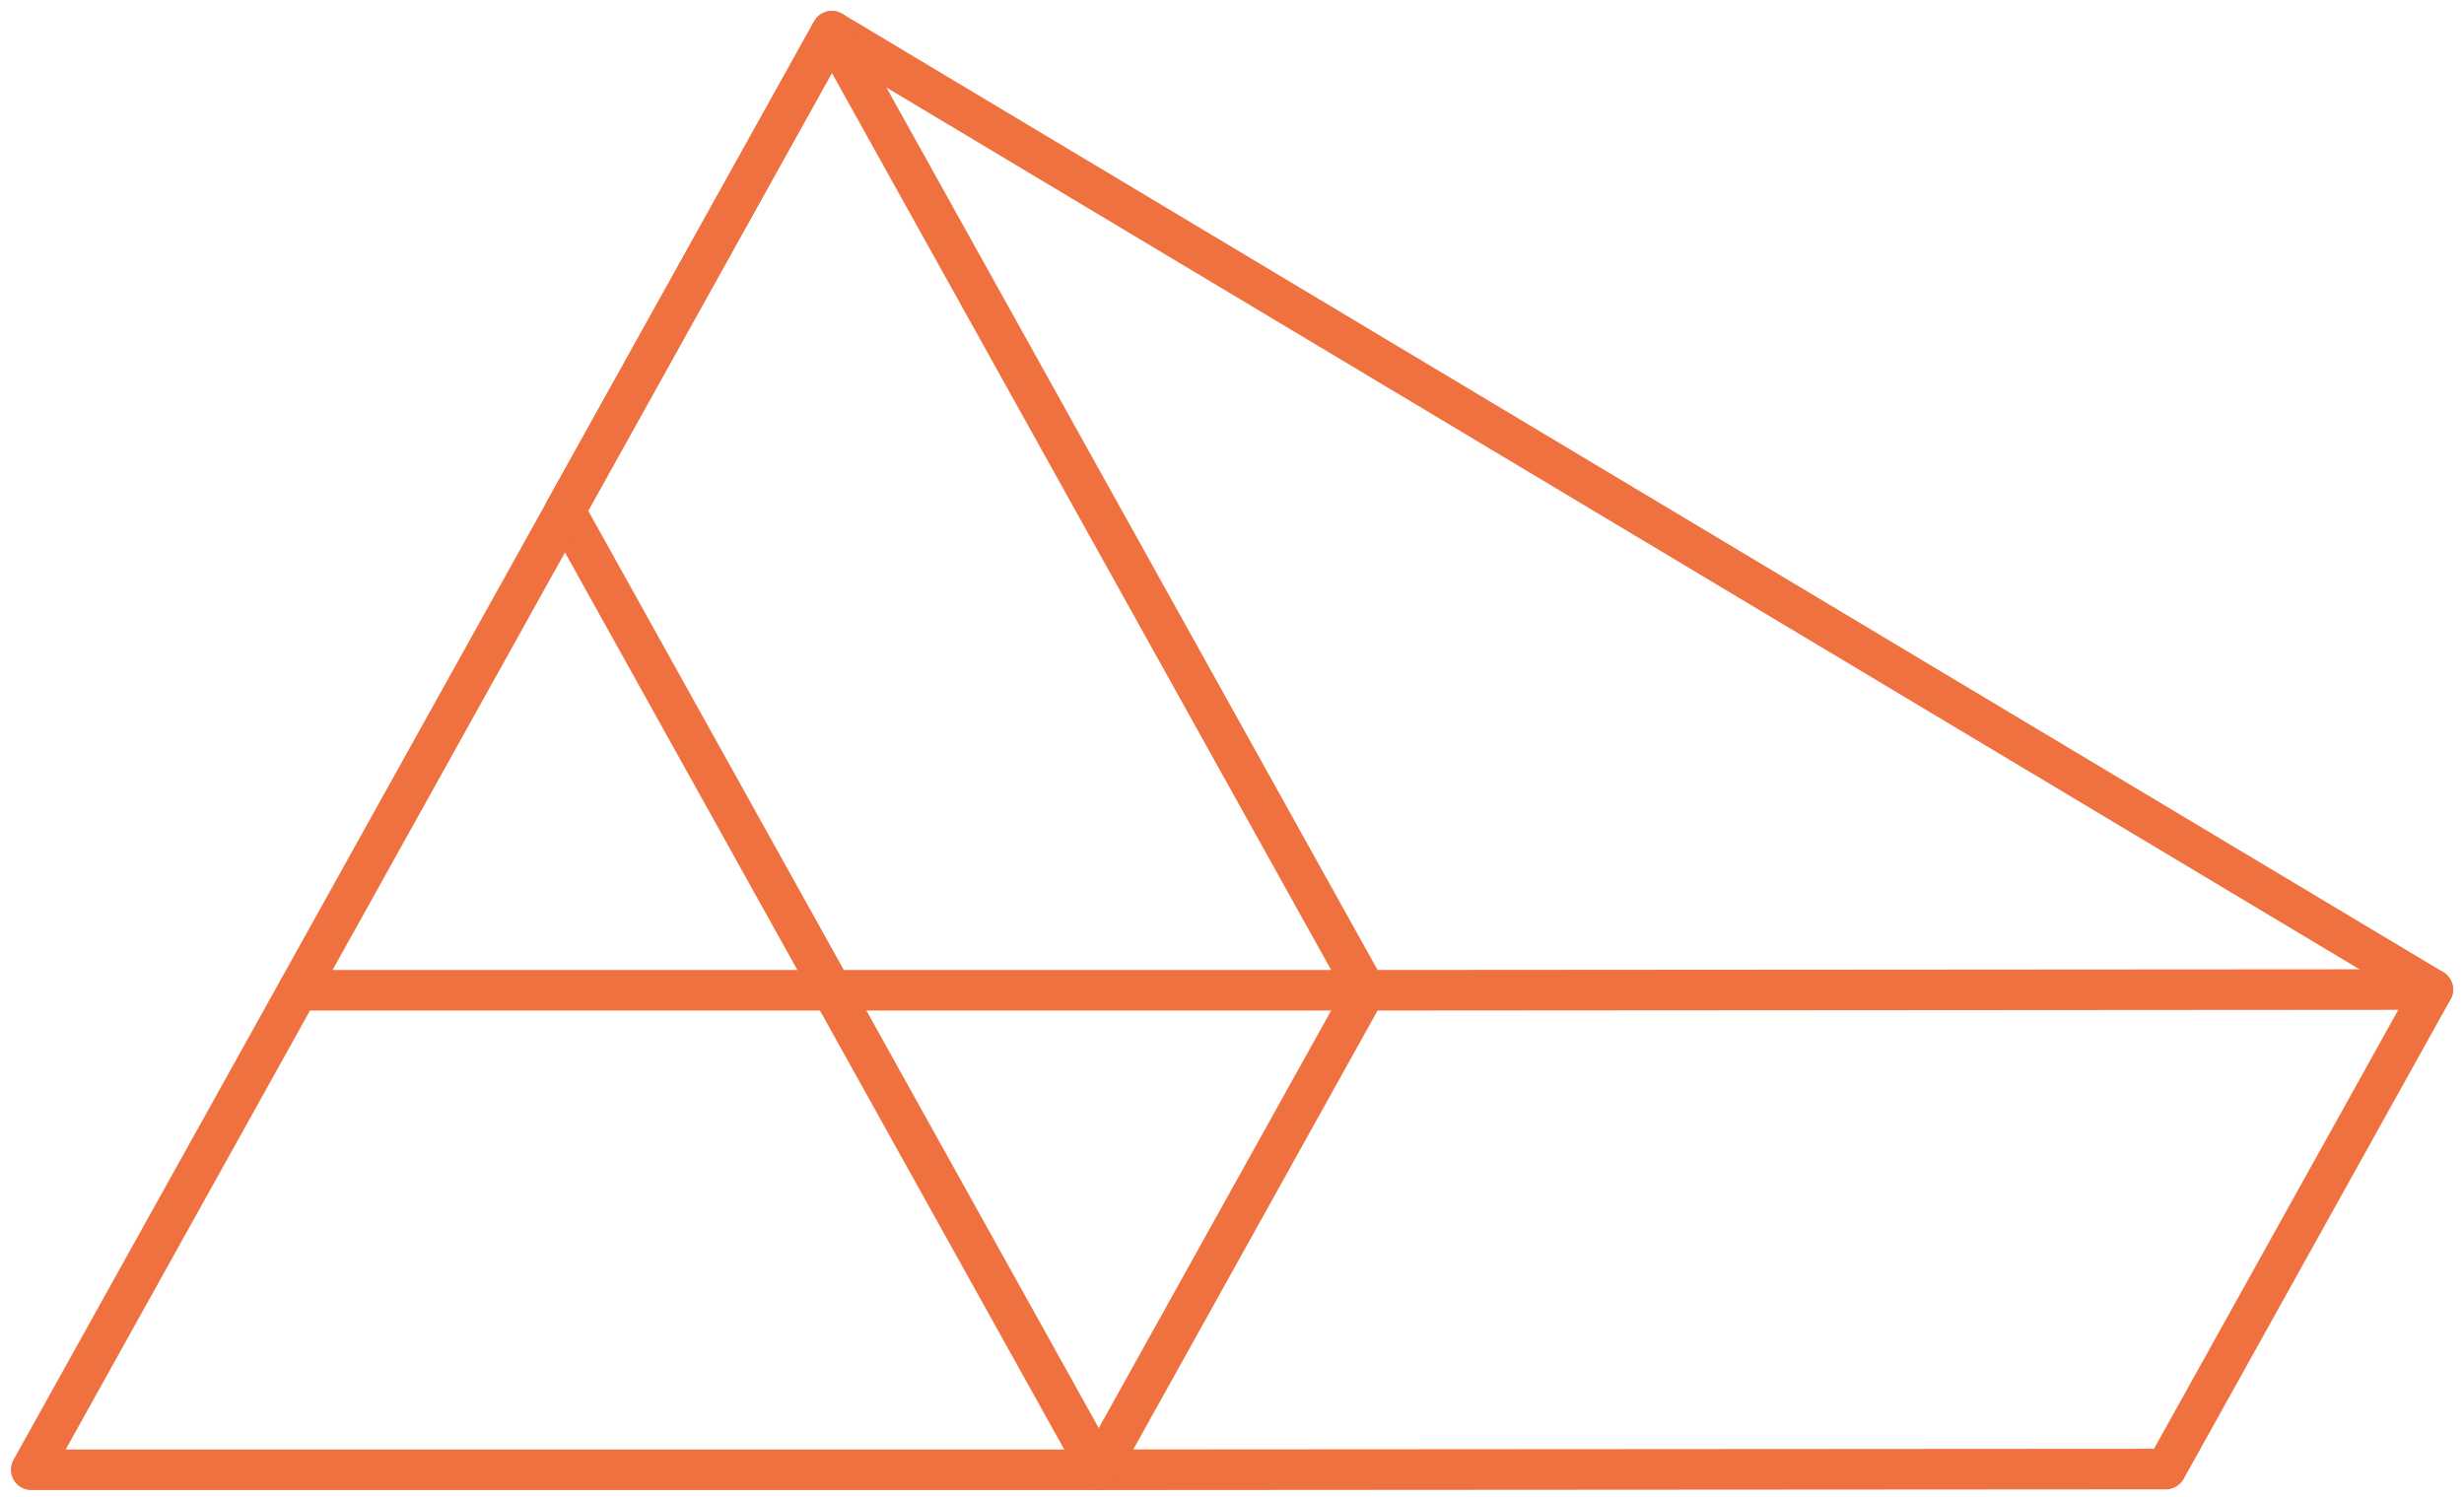 <svg width="158" height="96" viewBox="0 0 158 96" fill="none" xmlns="http://www.w3.org/2000/svg">
<path d="M70.456 94.254L36.228 32.752L53.342 2L156 63.458L138.886 94.21L70.456 94.254Z" stroke="#EF713F" stroke-width="2.602" stroke-miterlimit="10" stroke-linecap="round" stroke-linejoin="round"/>
<path d="M53.342 2L87.57 63.505L70.456 94.254H2L53.342 2ZM53.342 2L87.57 63.505L156 63.458" stroke="#EF713F" stroke-width="2.602" stroke-miterlimit="10" stroke-linecap="round" stroke-linejoin="round"/>
<path d="M19.114 63.505L87.57 63.505" stroke="#EF713F" stroke-width="2.602" stroke-miterlimit="10" stroke-linecap="round" stroke-linejoin="round"/>
</svg>
